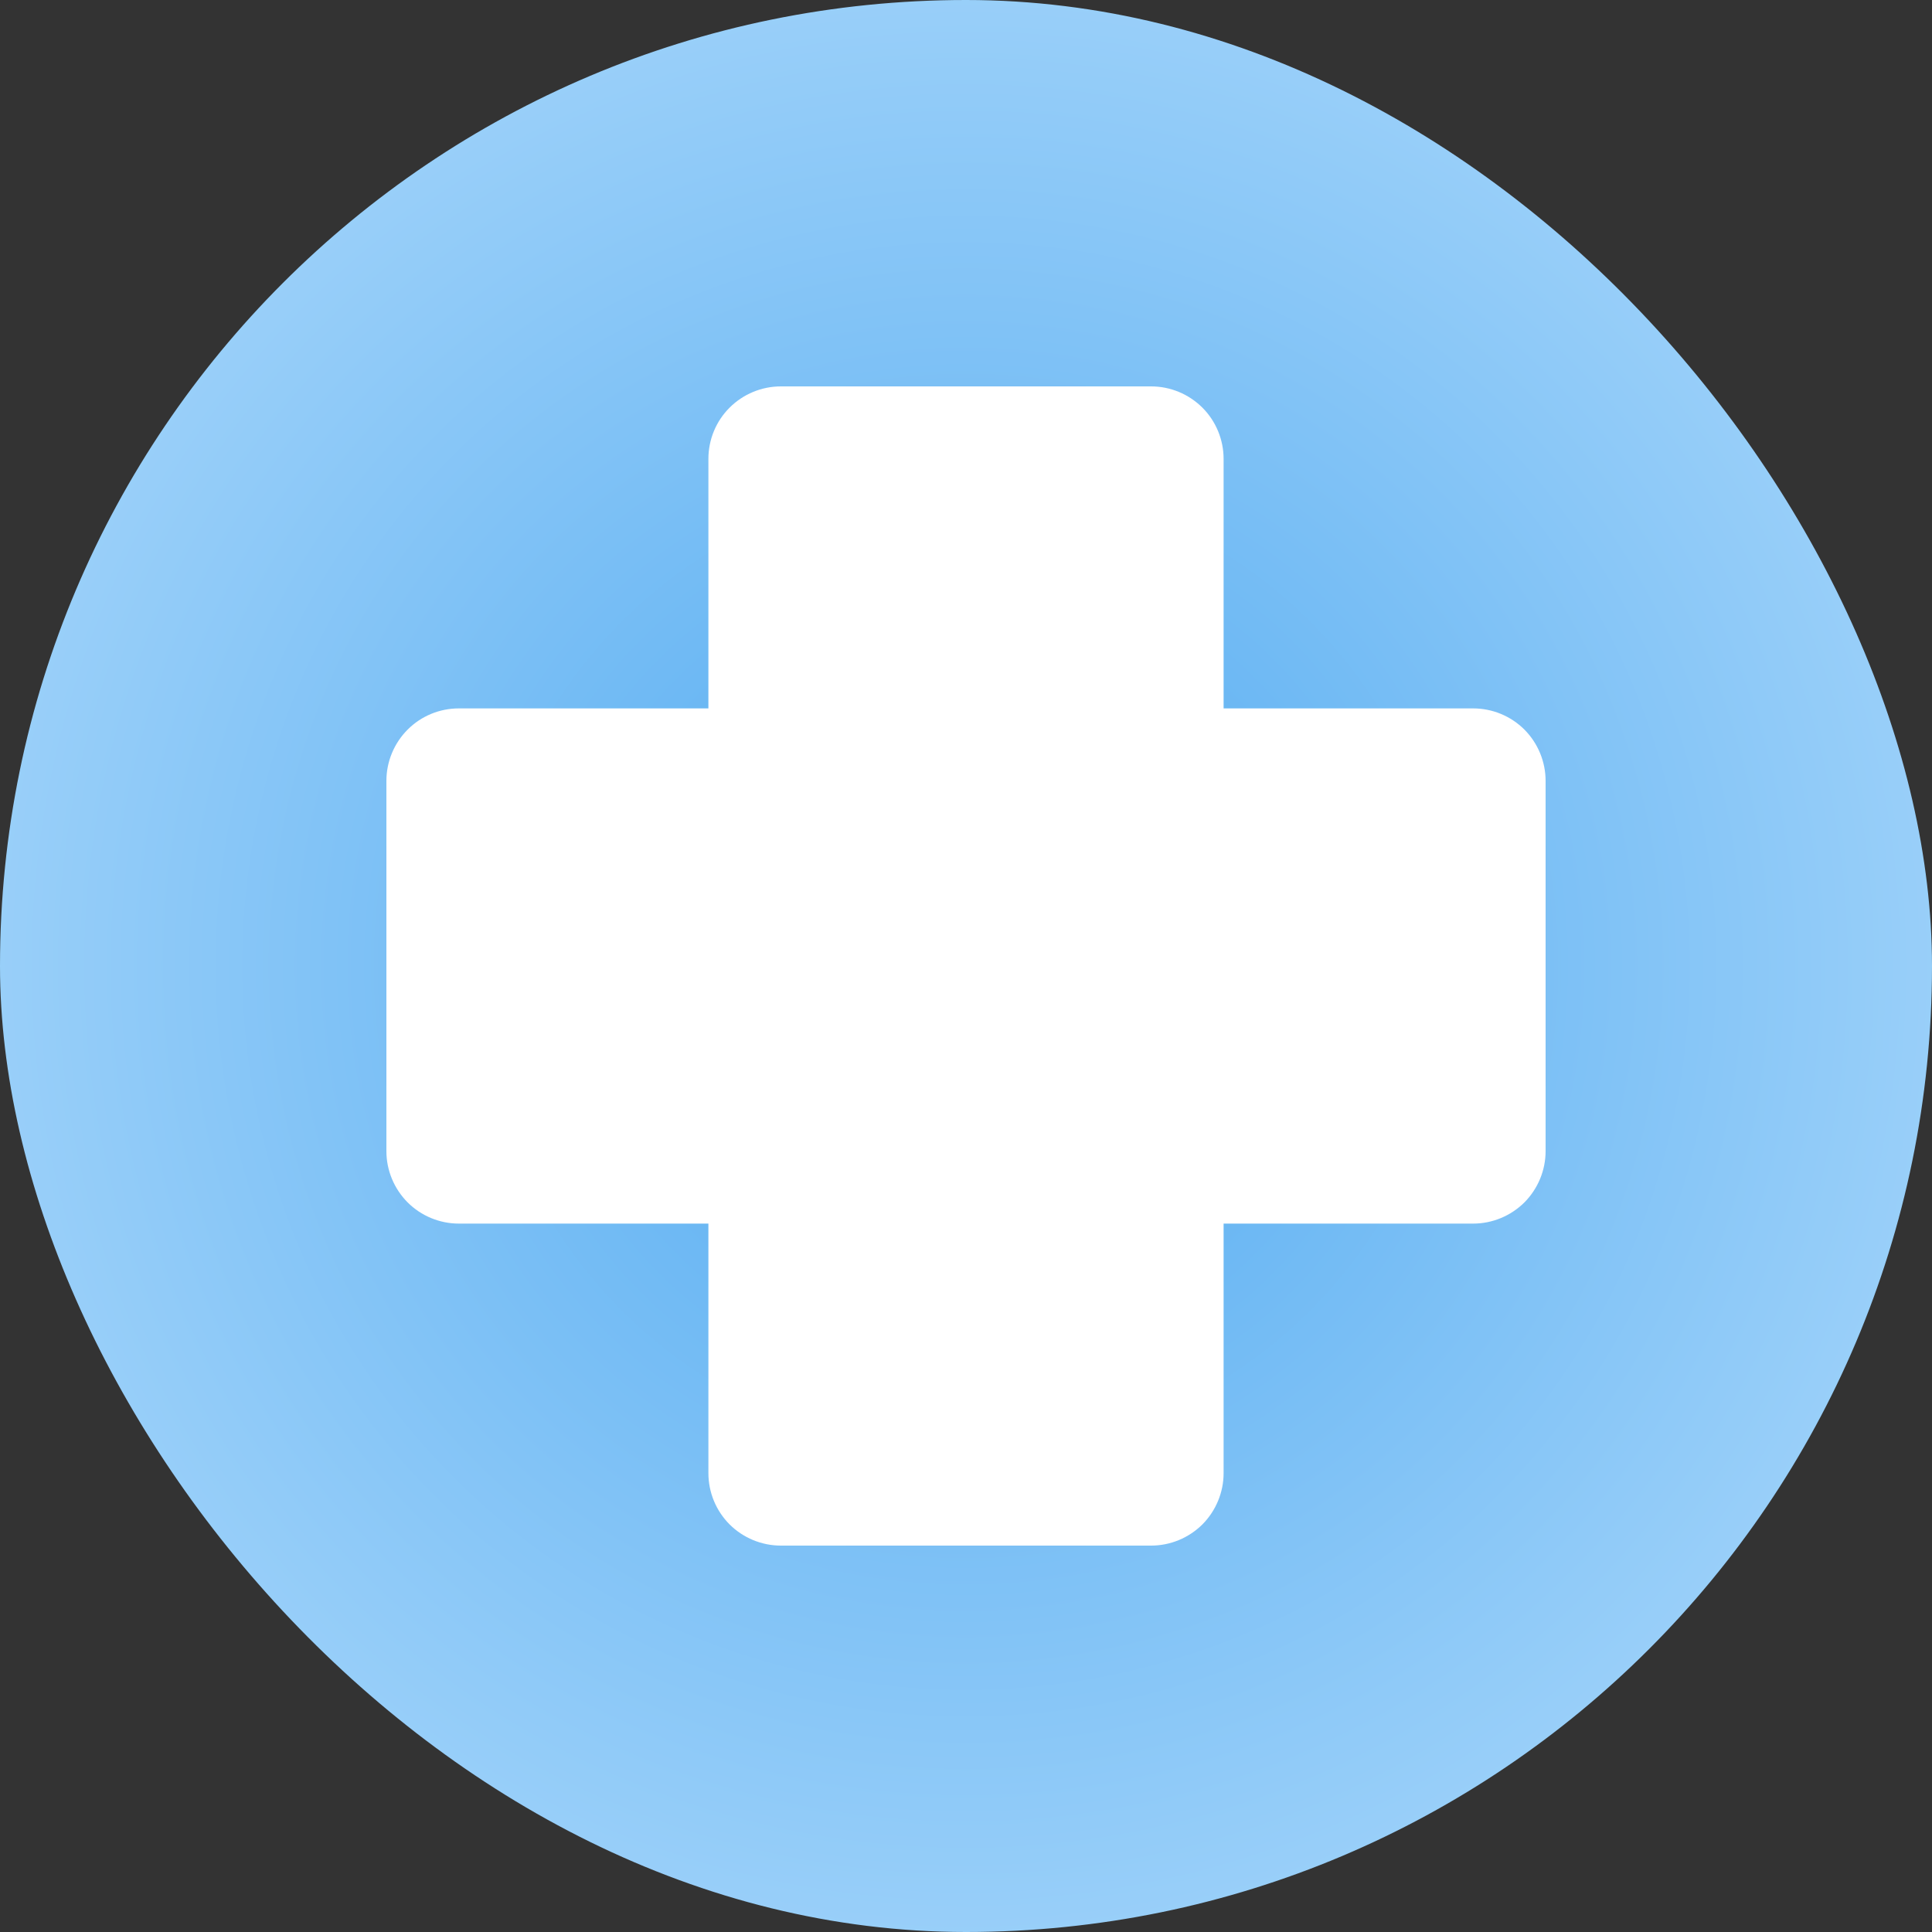 <?xml version="1.0" encoding="UTF-8"?> <svg xmlns="http://www.w3.org/2000/svg" width="30" height="30" viewBox="0 0 30 30" fill="none"><rect x="0" y="0" width="30" height="30" fill="#333333" stroke="none"/><rect width="30" height="30" rx="15" fill="url(#paint0_radial_437_98)"></rect><path d="M12.125 6C11.827 6 11.54 6.119 11.329 6.33C11.118 6.54 11 6.827 11 7.125V11H7.125C6.827 11 6.54 11.118 6.33 11.329C6.119 11.54 6 11.827 6 12.125V17.875C6 18.173 6.119 18.459 6.33 18.671C6.54 18.881 6.827 19 7.125 19H11V22.875C11 23.173 11.118 23.459 11.329 23.671C11.54 23.881 11.827 24 12.125 24H17.875C18.173 24 18.459 23.881 18.671 23.671C18.881 23.459 19 23.173 19 22.875V19H22.875C23.173 19 23.459 18.881 23.671 18.671C23.881 18.459 24 18.173 24 17.875V12.125C24 11.827 23.881 11.54 23.671 11.329C23.459 11.118 23.173 11 22.875 11H19V7.125C19 6.827 18.881 6.54 18.671 6.33C18.459 6.119 18.173 6 17.875 6H12.125Z" fill="white"></path><defs><radialGradient id="paint0_radial_437_98" cx="0" cy="0" r="1" gradientUnits="userSpaceOnUse" gradientTransform="translate(15 15) rotate(90) scale(15)"><stop stop-color="#51AAF0"></stop><stop offset="1" stop-color="#99CFF9"></stop></radialGradient></defs></svg> 